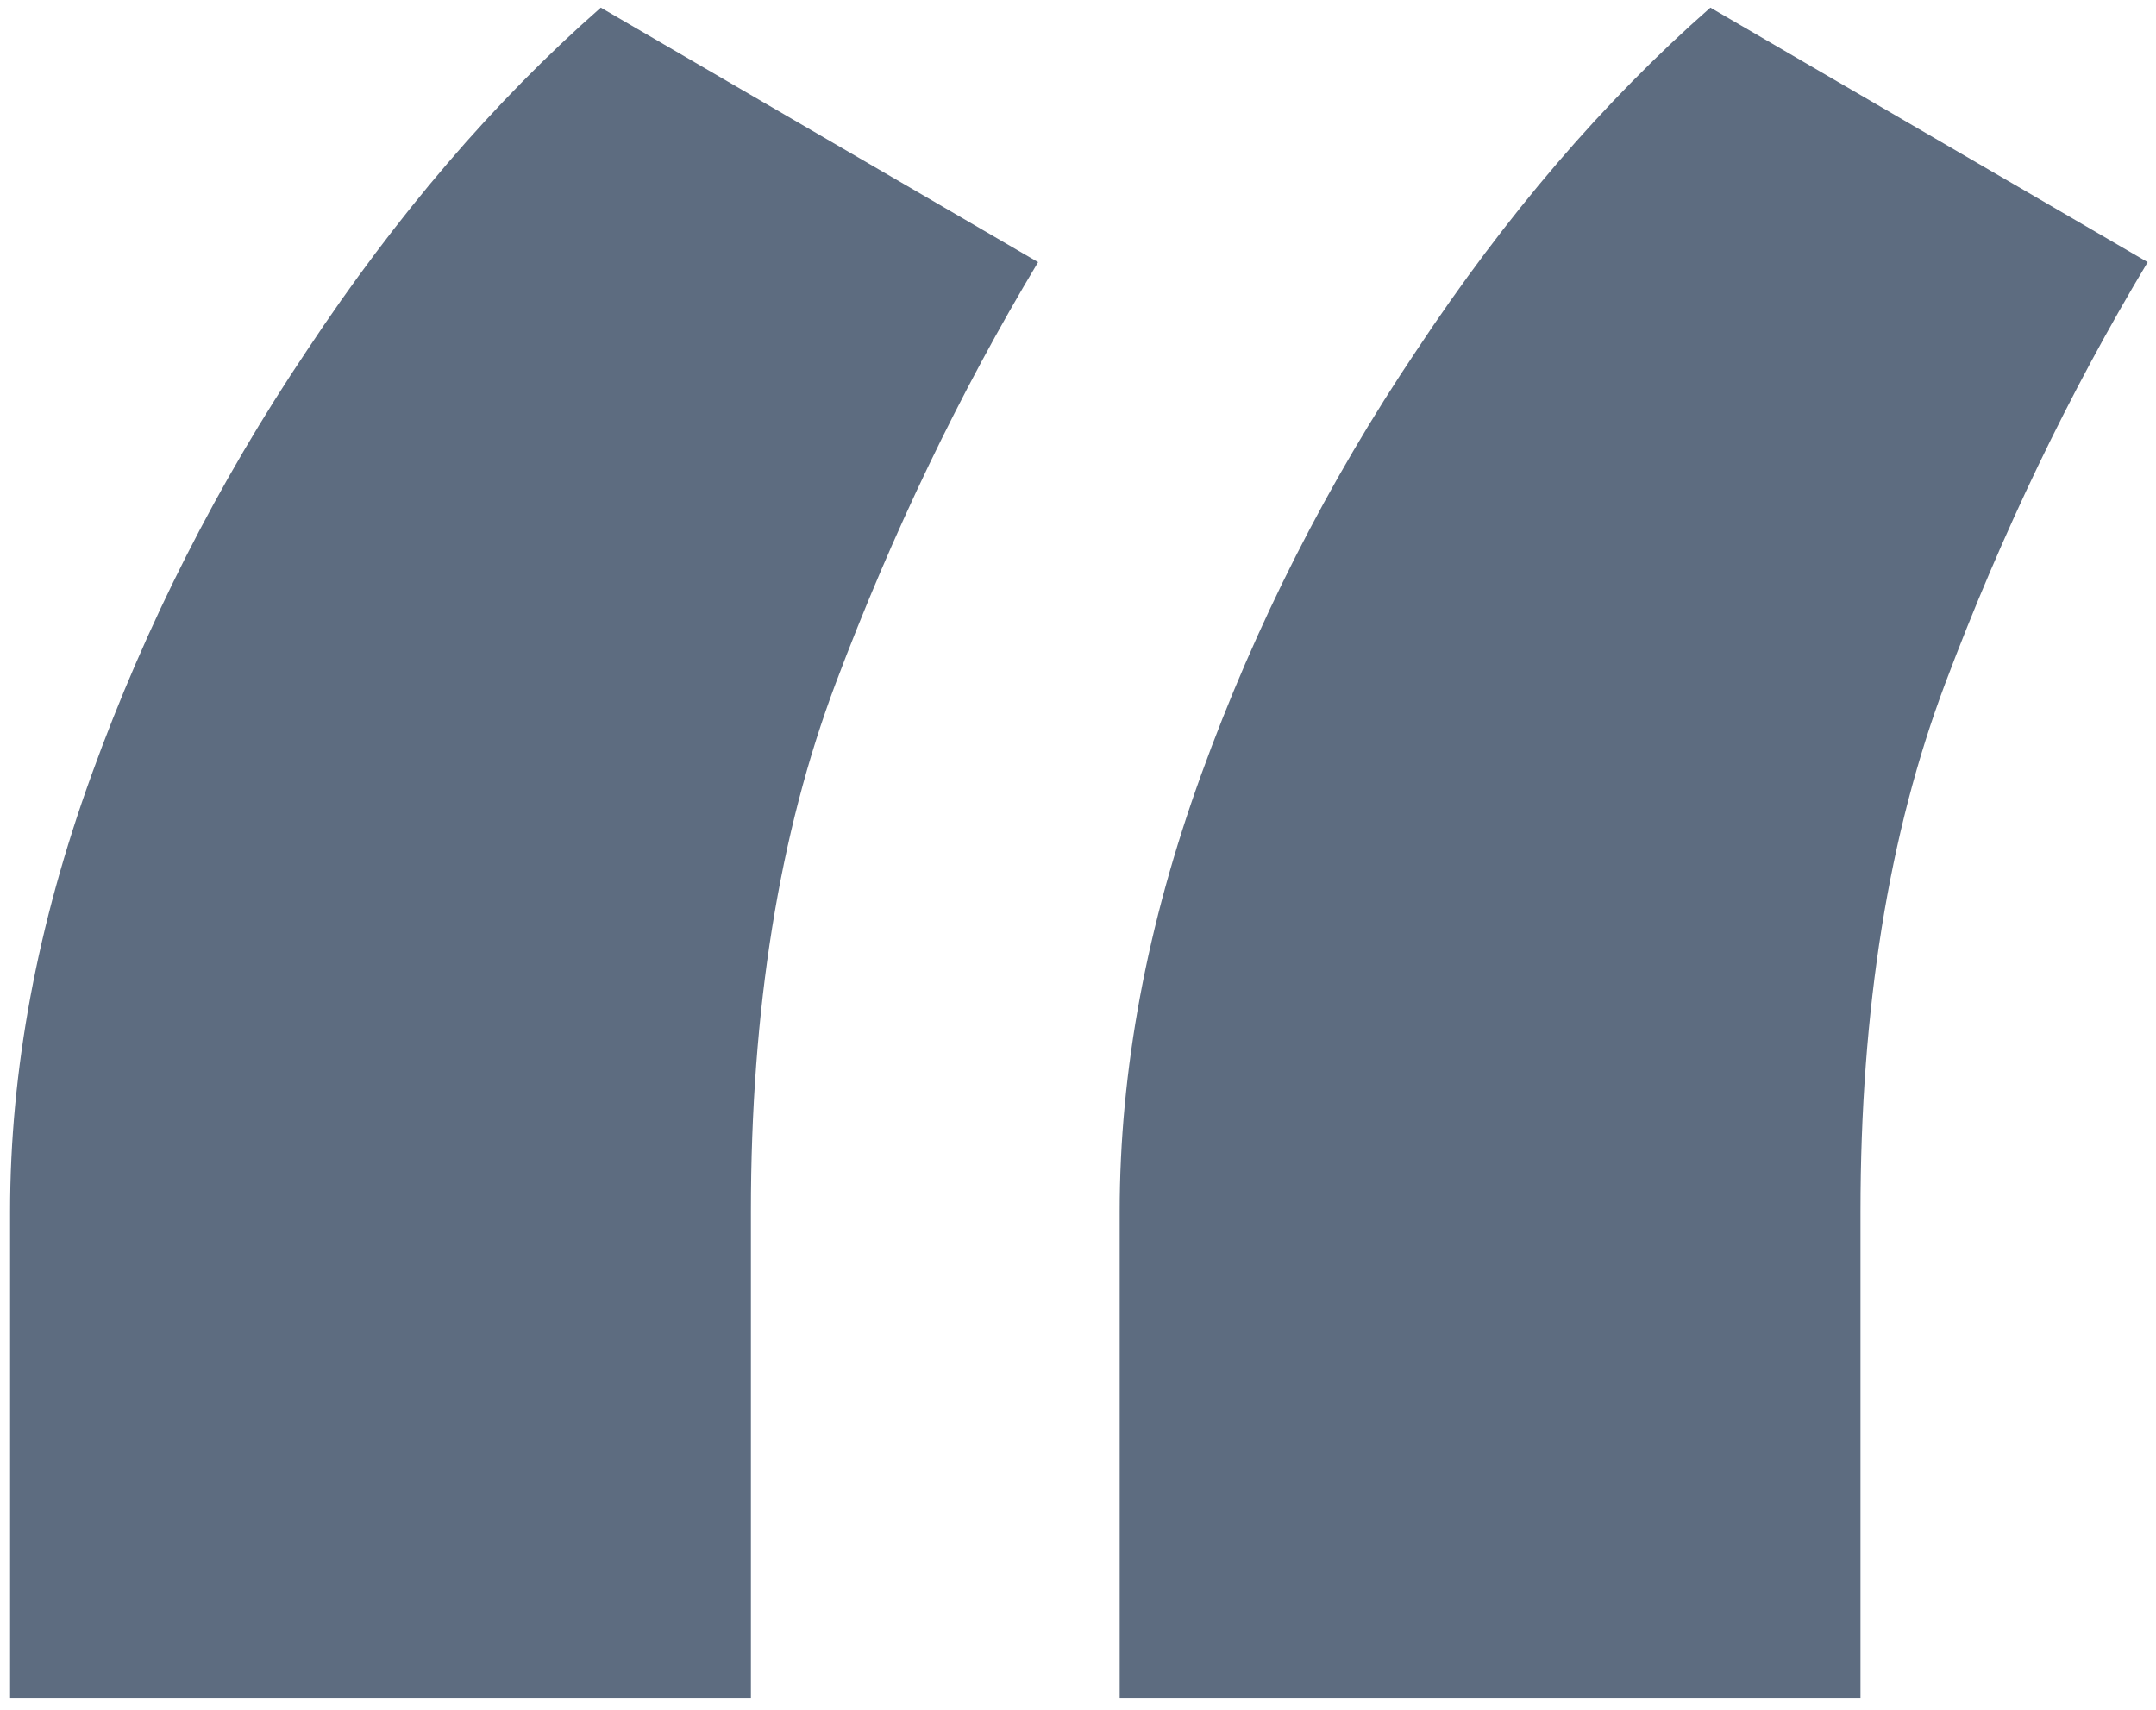<svg xmlns="http://www.w3.org/2000/svg" width="300" height="238" viewBox="0 0 300 238" fill="none"><g clip-path="url(#clip0_3501_513)"><path d="M1.405 236.285V168.624C1.405 148.946 5.189 128.663 12.758 107.774C20.326 86.886 30.316 67.208 42.728 48.741C55.141 29.972 68.764 14.078 83.598 1.061L144.447 36.48C133.549 54.645 124.164 74.171 116.293 95.06C108.422 115.948 104.486 140.47 104.486 168.624V236.285H1.405ZM155.8 236.285V168.624C155.8 148.946 159.584 128.663 167.152 107.774C174.721 86.886 184.711 67.208 197.123 48.741C209.535 29.972 223.158 14.078 237.992 1.061L298.842 36.48C287.943 54.645 278.559 74.171 270.688 95.06C262.816 115.948 258.881 140.47 258.881 168.624V236.285H155.8Z" fill="#5D6C80"></path></g><defs><clipPath id="clip0_3501_513"><rect width="300" height="238" fill="white"></rect></clipPath></defs></svg>